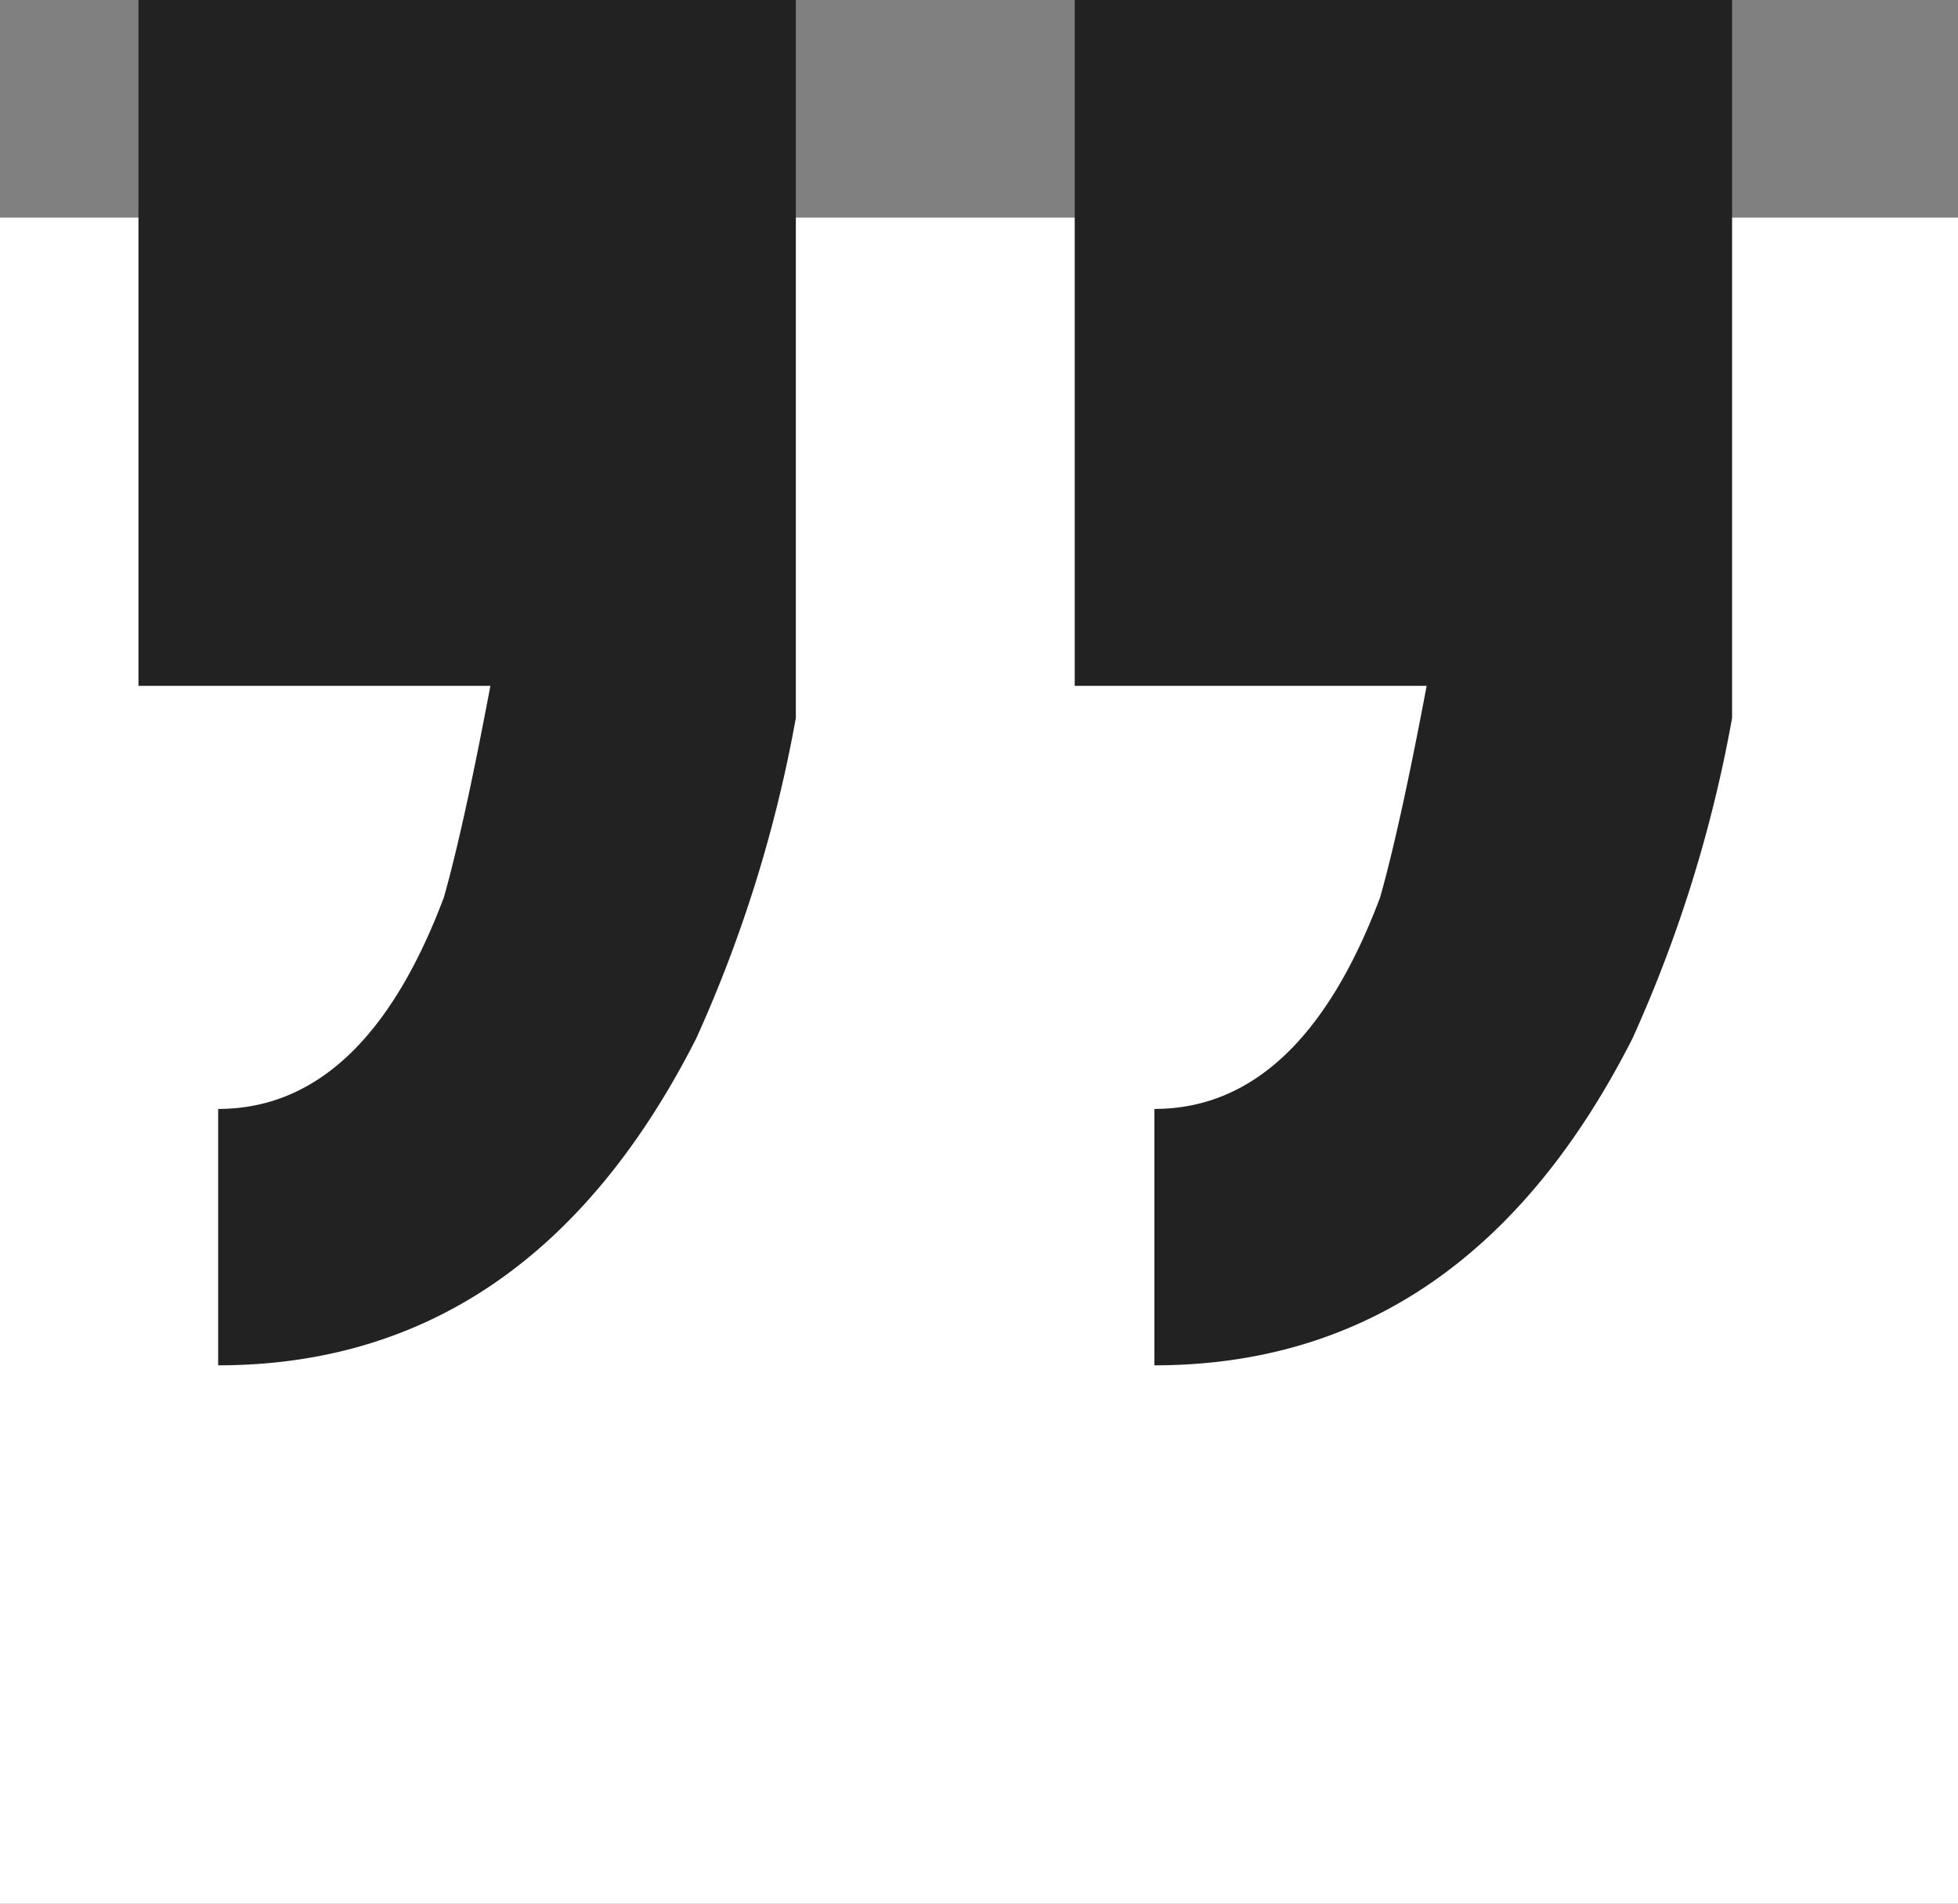 <svg xmlns="http://www.w3.org/2000/svg" width="72" height="70" viewBox="0 0 72 70"><rect x="0" y="0" width="72" height="70" fill="#808080" stroke="none"/><g transform="translate(-1282.852 -10912)"><rect width="72" height="62" transform="translate(1282.852 10920)" fill="#fff"/><path d="M323.195-206.519H310.254v-25.22h24.173v26.4a49.9,49.9,0,0,1-3.663,11.785q-6.1,12.021-17.58,12.021v-9.428q5.372,0,8.3-7.778Q322.218-201.333,323.195-206.519Zm34.428,0H344.682v-25.22h24.173v26.4a49.9,49.9,0,0,1-3.663,11.785q-6.1,12.021-17.58,12.021v-9.428q5.372,0,8.3-7.778Q356.646-201.333,357.623-206.519Z" transform="translate(977.69 11143.738)" fill="#222"/></g></svg>